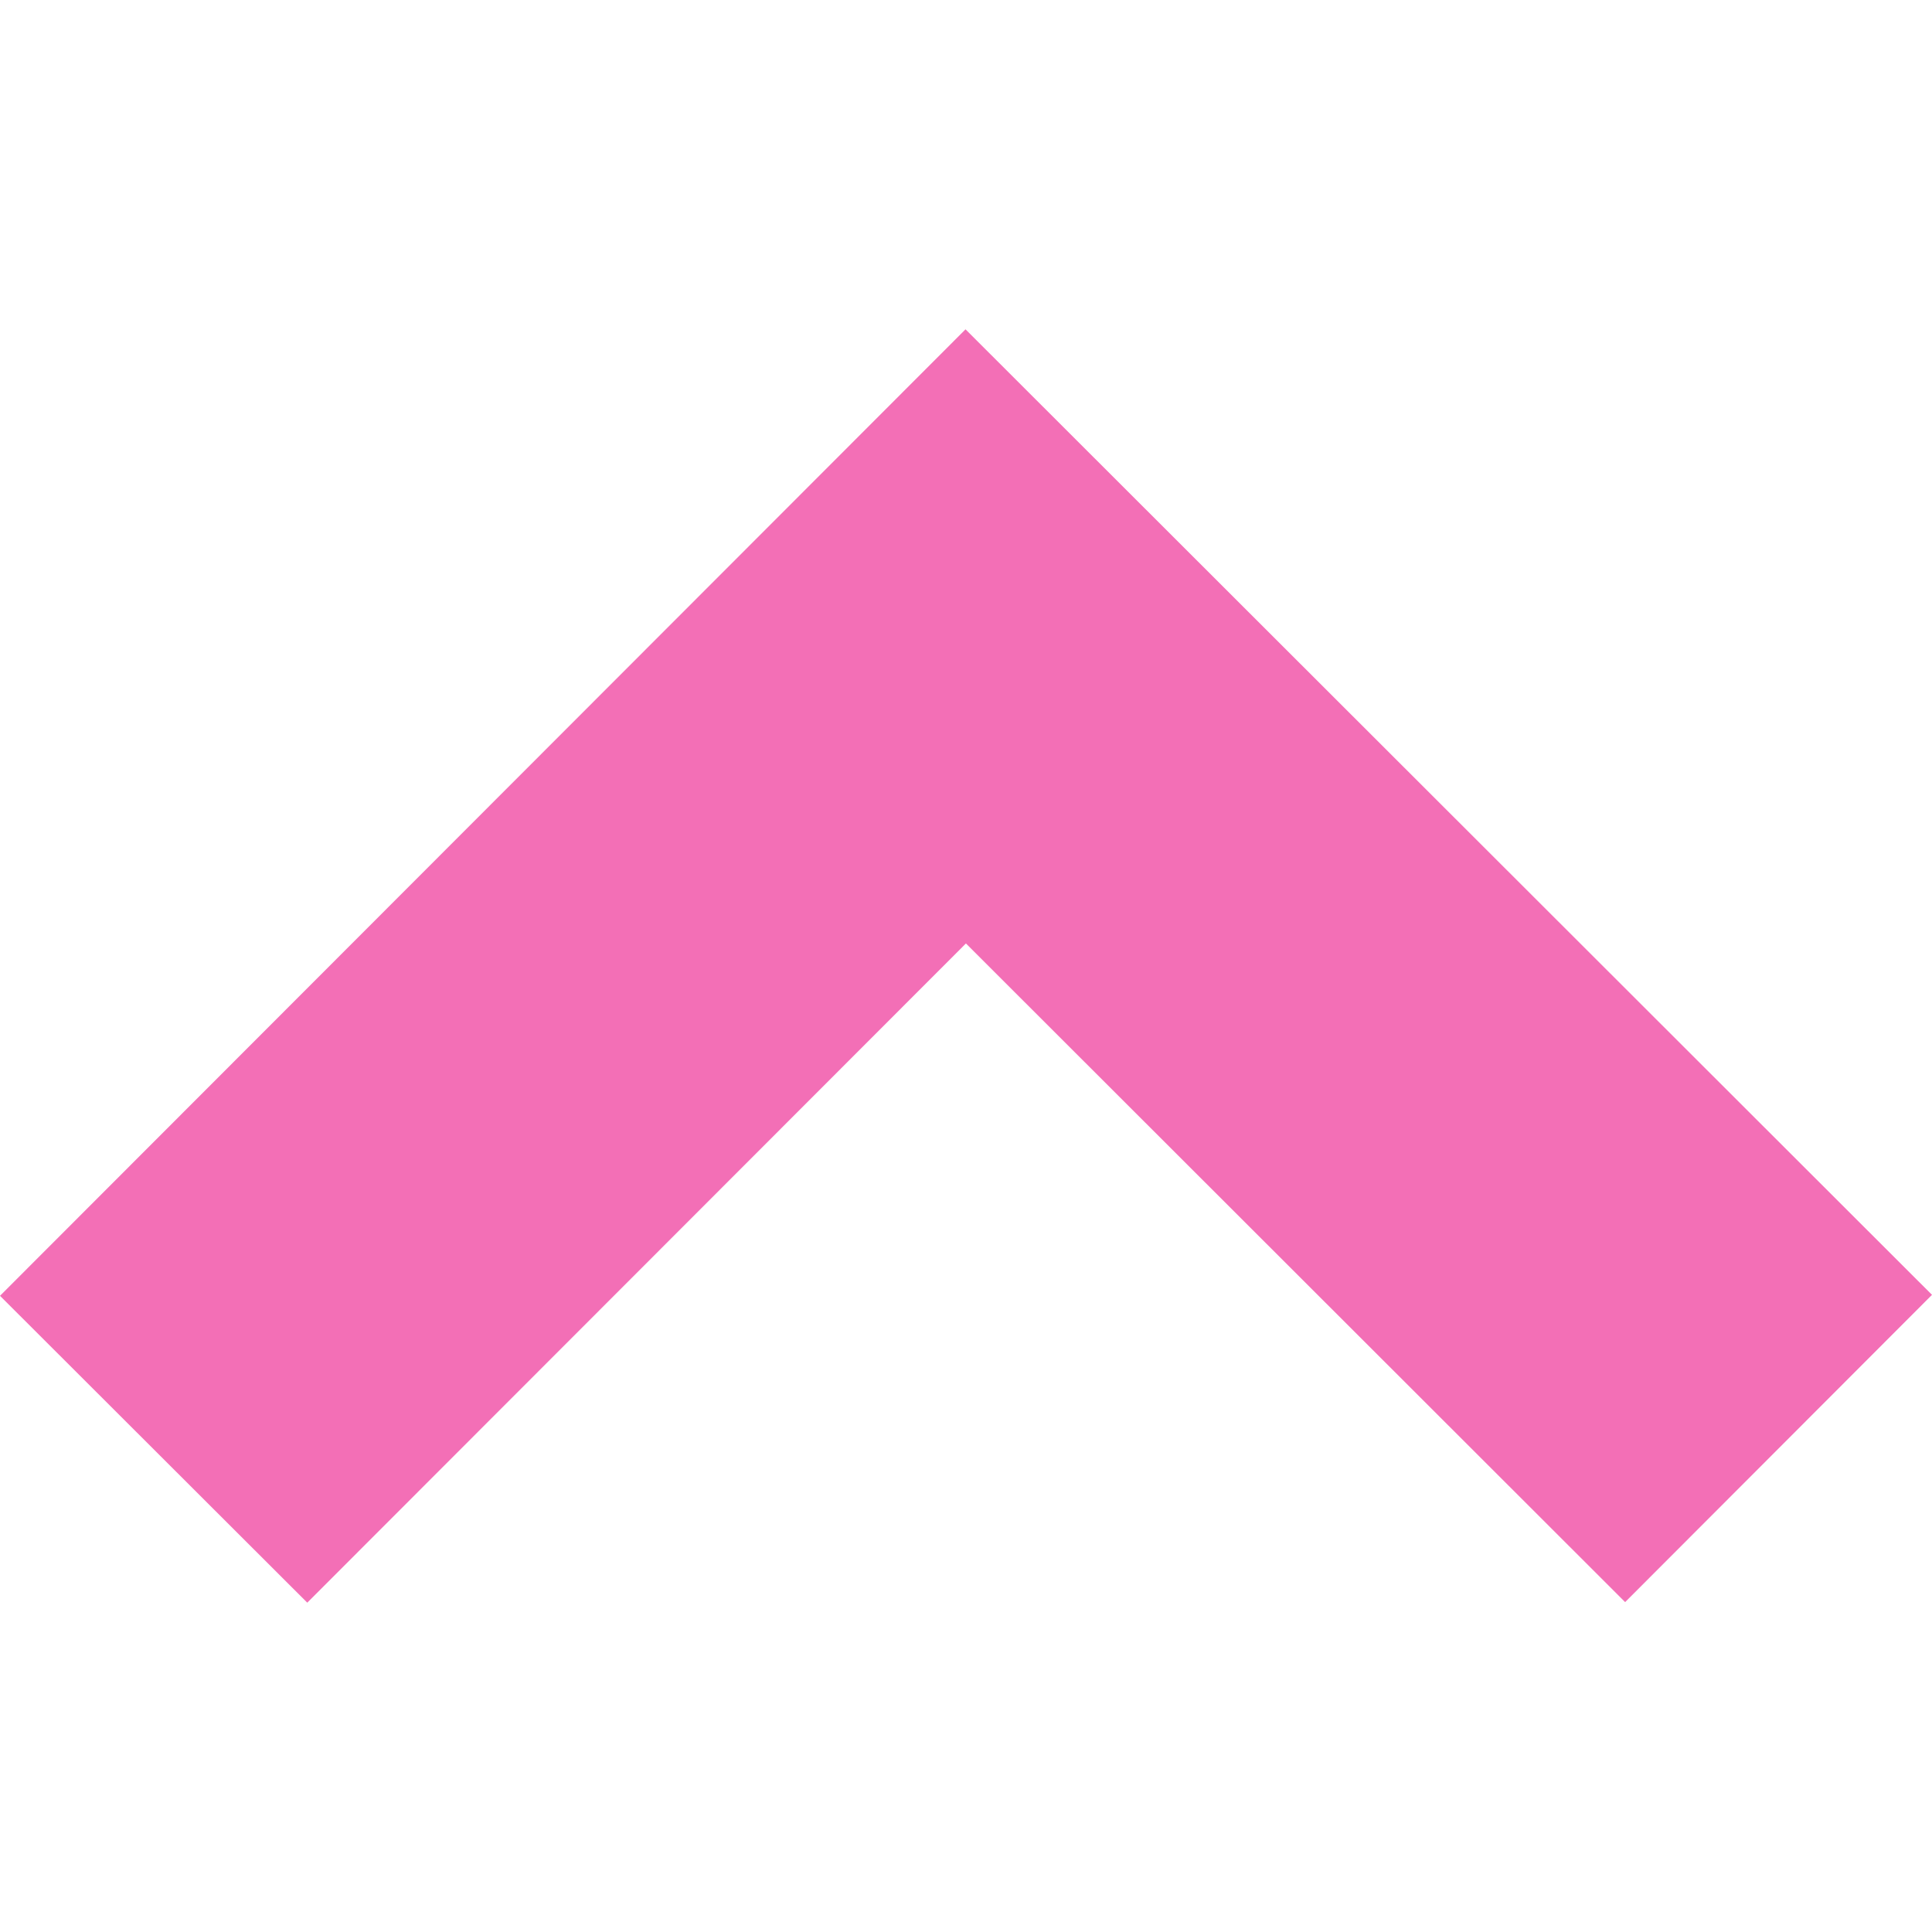 <svg role="img" width="32px" height="32px" viewBox="0 0 24 24" xmlns="http://www.w3.org/2000/svg"><title>Hurriyetemlak</title><path fill="#f36fb6" d="M24 16.085L11.994 4.091 0 16.097l3.817 3.812 8.182-8.189 8.189 8.182z"/></svg>